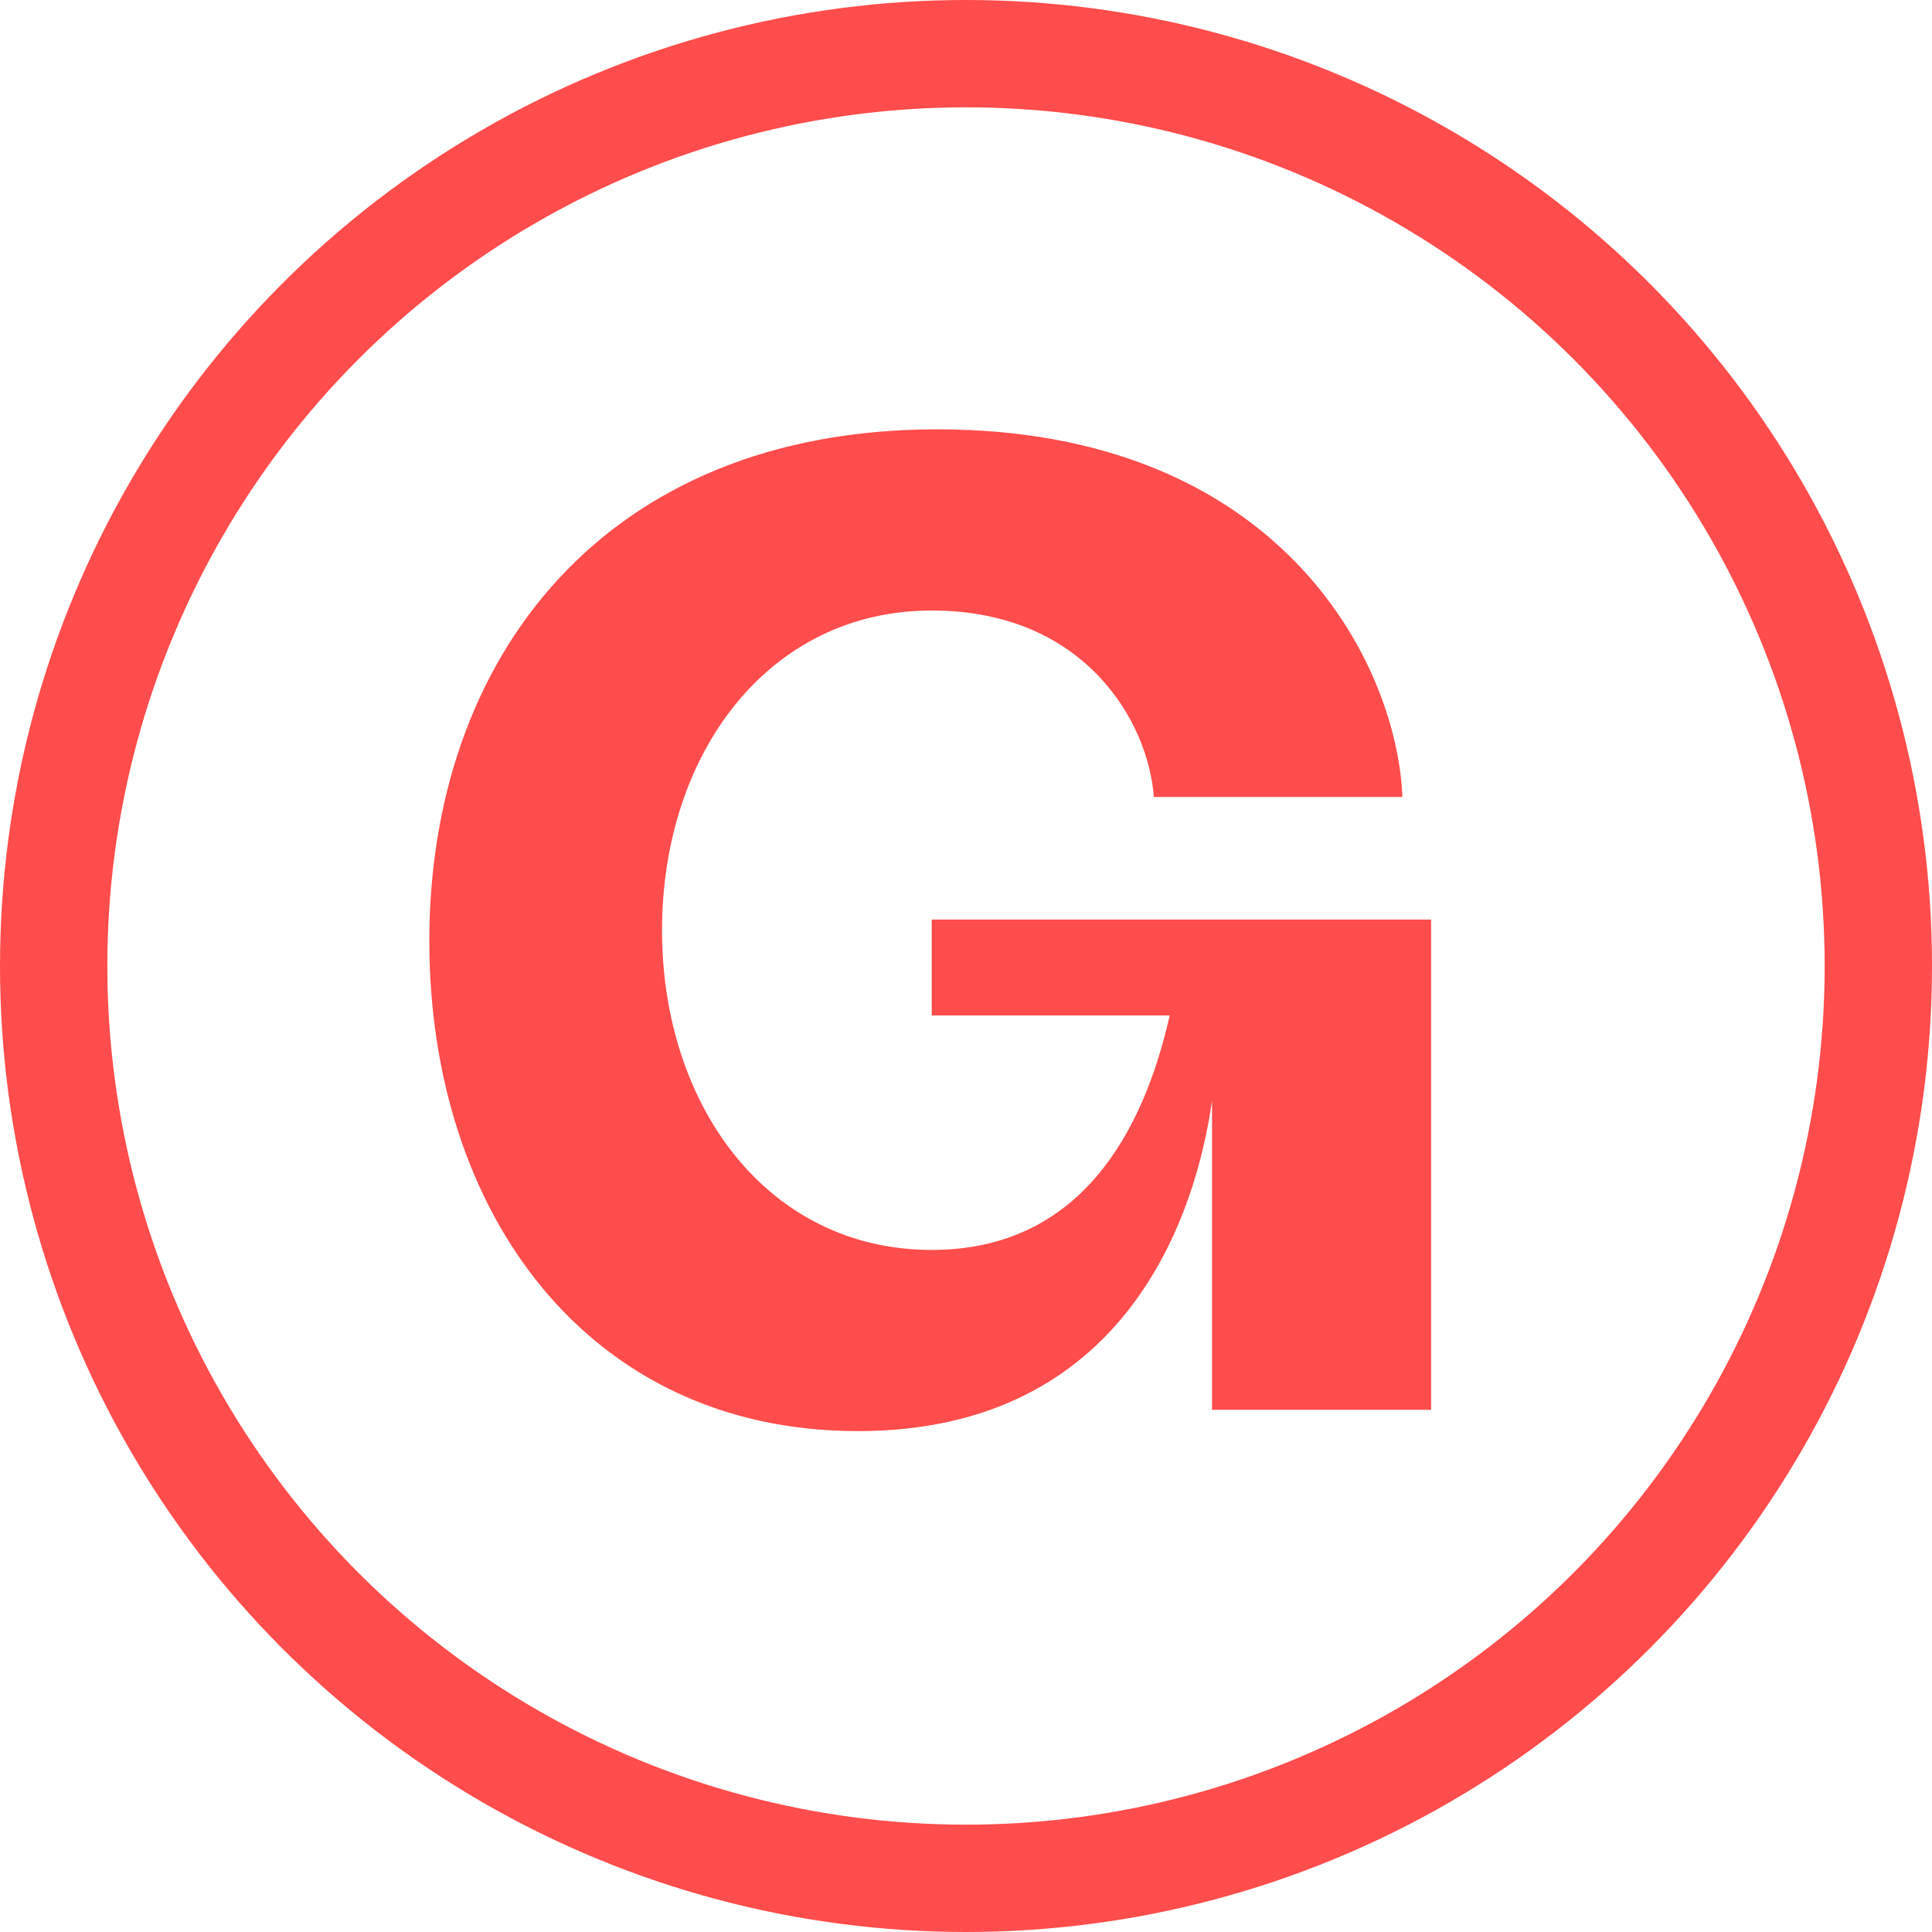 <svg width="27" height="27" viewBox="0 0 27 27" fill="none" xmlns="http://www.w3.org/2000/svg">
<path d="M11.986 20C8.217 20 6 16.947 6 13.149C6 9.202 8.439 6 13.095 6C17.899 6 19.525 9.277 19.599 11.138H16.125C16.052 10.096 15.165 8.532 13.021 8.532C10.73 8.532 9.252 10.543 9.252 13C9.252 15.457 10.73 17.468 13.021 17.468C15.091 17.468 15.977 15.83 16.347 14.191H13.021V12.851H20V19.702H16.938V15.383C16.717 16.947 15.756 20 11.986 20Z" fill="#FF4C4C"/>
<circle cx="13.5" cy="13.5" r="12.75" stroke="#FF4C4C" stroke-width="1.5"/>
</svg>
